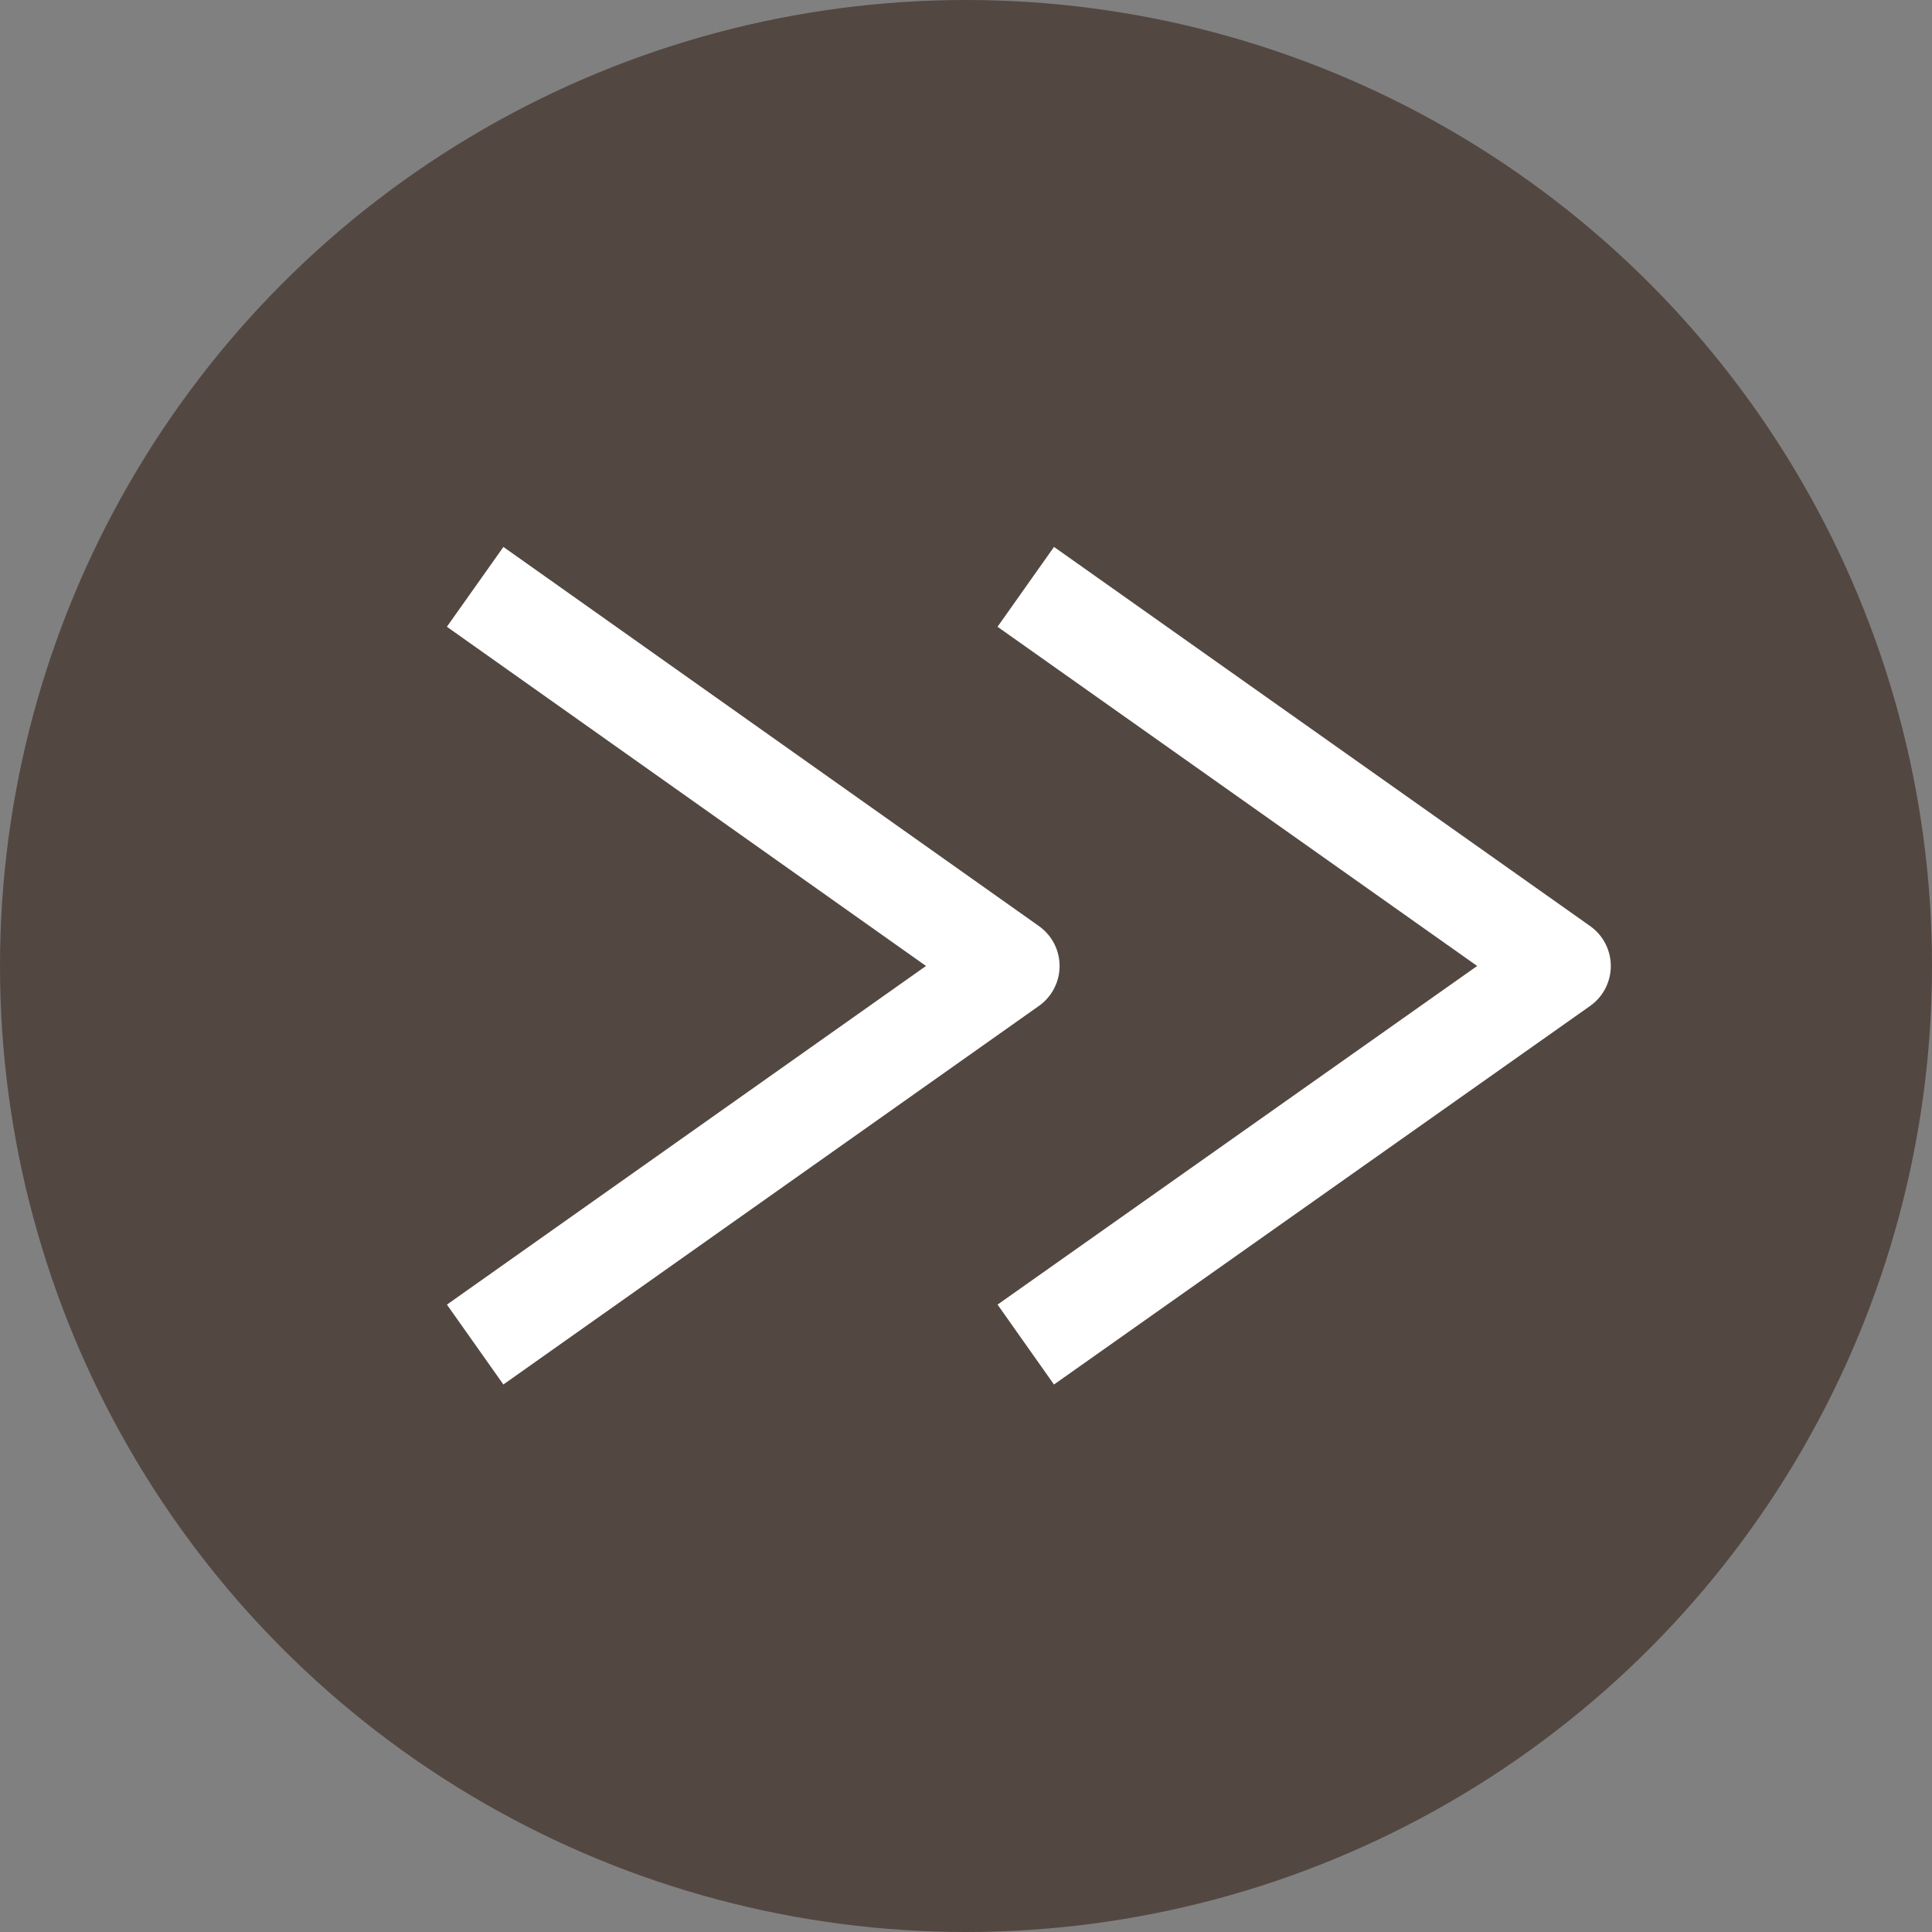 <svg xmlns="http://www.w3.org/2000/svg" viewBox="0 0 32 32"><rect x="0" y="0" width="32" height="32" fill="#808080" stroke="none"/><defs><style>.cls-1{fill:#534741;}.cls-2{fill:none;stroke:#fff;stroke-linejoin:round;stroke-width:1.62px;}</style></defs><title>アセット 2</title><g id="レイヤー_2" data-name="レイヤー 2"><g id="デザイン"><circle class="cls-1" cx="16" cy="16" r="16"/><polyline class="cls-2" points="16.99 9.72 25.87 16 16.99 22.27"/><polyline class="cls-2" points="7.87 9.72 16.74 16 7.87 22.27"/></g></g></svg>
